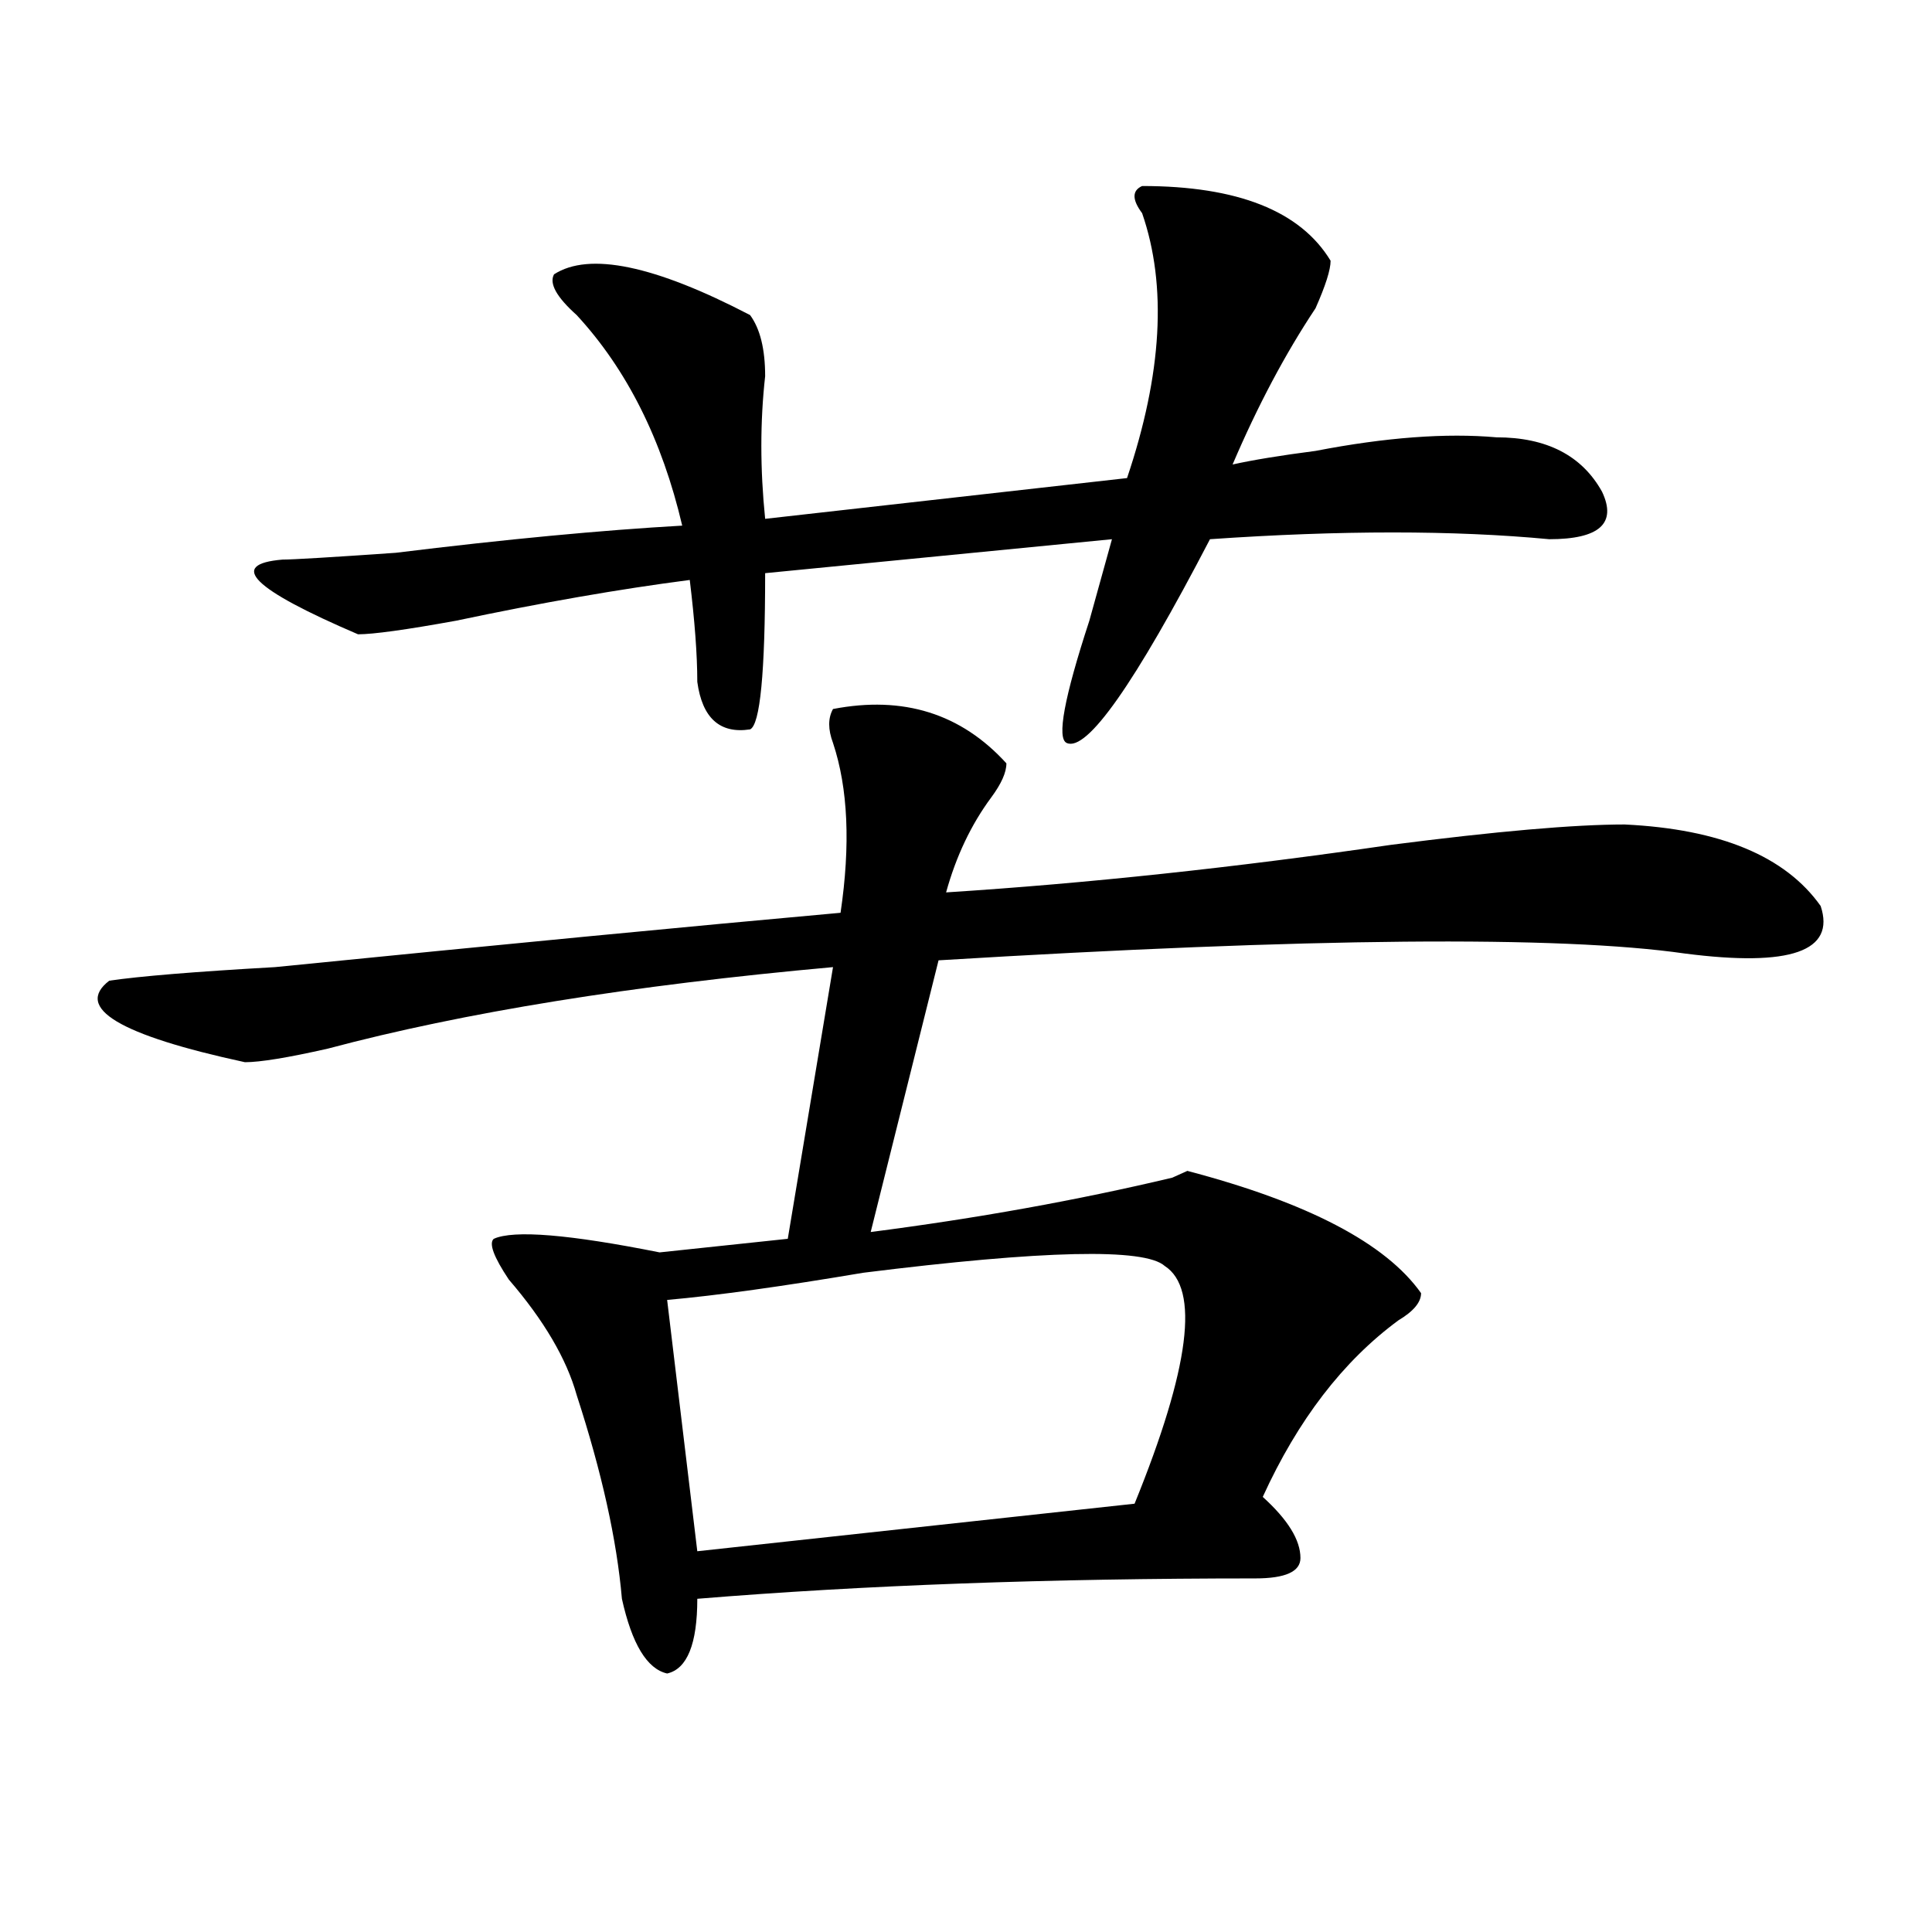 <?xml version="1.0" encoding="utf-8"?>
<!-- Generator: Adobe Illustrator 16.0.0, SVG Export Plug-In . SVG Version: 6.00 Build 0)  -->
<!DOCTYPE svg PUBLIC "-//W3C//DTD SVG 1.1//EN" "http://www.w3.org/Graphics/SVG/1.1/DTD/svg11.dtd">
<svg version="1.1" id="图层_1" xmlns="http://www.w3.org/2000/svg" xmlns:xlink="http://www.w3.org/1999/xlink" x="0px" y="0px"
	 width="1000px" height="1000px" viewBox="0 0 1000 1000" enable-background="new 0 0 1000 1000" xml:space="preserve">
<path d="M431.16,366.984c36.401-7.031,66.34,2.362,89.754,28.125c0,4.724-2.622,10.547-7.805,17.578
	c-10.427,14.063-18.231,30.487-23.414,49.219c72.804-4.669,149.569-12.854,230.238-24.609
	c54.633-7.031,94.937-10.547,120.973-10.547c49.39,2.362,83.229,16.425,101.461,42.188c7.805,23.456-15.609,31.641-70.242,24.609
	c-65.06-9.339-193.837-8.185-386.332,3.516l-35.121,140.625c54.633-7.031,106.644-16.37,156.094-28.125l7.805-3.516
	c62.438,16.425,102.741,37.519,120.973,63.281c0,4.724-3.902,9.394-11.707,14.063c-28.657,21.094-52.071,51.581-70.242,91.406
	c12.987,11.755,19.512,22.302,19.512,31.641c0,7.031-7.805,10.547-23.414,10.547c-106.704,0-202.922,3.516-288.773,10.547
	c0,23.4-5.243,36.31-15.609,38.672c-10.427-2.362-18.231-15.271-23.414-38.672c-2.622-30.433-10.427-65.589-23.414-105.469
	c-5.243-18.731-16.95-38.672-35.121-59.766c-7.805-11.7-10.427-18.731-7.805-21.094c10.366-4.669,39.023-2.308,85.852,7.031
	l66.34-7.031l23.414-140.625c-104.083,9.394-191.215,23.456-261.457,42.188c-20.853,4.724-35.121,7.031-42.926,7.031
	c-65.06-14.063-88.474-28.125-70.242-42.188c15.609-2.308,44.206-4.669,85.852-7.031c117.07-11.7,214.629-21.094,292.676-28.125
	c5.183-35.156,3.902-64.435-3.902-87.891C428.538,377.531,428.538,371.708,431.16,366.984z M591.156,96.281
	c49.39,0,81.949,12.909,97.559,38.672c0,4.724-2.622,12.909-7.805,24.609c-15.609,23.456-29.938,50.427-42.926,80.859
	c10.366-2.308,24.694-4.669,42.926-7.031c36.401-7.031,67.62-9.339,93.656-7.031c25.976,0,44.206,9.394,54.633,28.125
	c7.805,16.425-1.341,24.609-27.316,24.609c-49.45-4.669-107.985-4.669-175.605,0c-39.023,75.036-63.778,110.192-74.145,105.469
	c-5.243-2.308-1.341-23.401,11.707-63.281c5.183-18.731,9.085-32.794,11.707-42.188l-179.508,17.578
	c0,51.581-2.622,78.552-7.805,80.859c-15.609,2.362-24.755-5.823-27.316-24.609c0-14.063-1.341-31.641-3.902-52.734
	c-36.462,4.724-76.767,11.755-120.973,21.094c-26.036,4.724-42.926,7.031-50.73,7.031c-54.633-23.401-67.681-36.31-39.023-38.672
	c5.183,0,24.694-1.153,58.535-3.516c57.194-7.031,106.644-11.7,148.289-14.063c-10.427-44.495-28.657-80.859-54.633-108.984
	c-10.427-9.339-14.329-16.37-11.707-21.094c18.171-11.7,52.011-4.669,101.461,21.094c5.183,7.031,7.805,17.578,7.805,31.641
	c-2.622,23.456-2.622,48.065,0,73.828l187.313-21.094c18.171-53.888,20.792-99.591,7.805-137.109
	C585.913,103.313,585.913,98.644,591.156,96.281z M345.309,672.844l15.609,130.078l226.336-24.609
	c28.597-70.313,33.78-111.292,15.609-123.047c-10.427-9.339-62.438-8.185-156.094,3.516
	C405.124,665.813,371.284,670.536,345.309,672.844z"/>
</svg>
